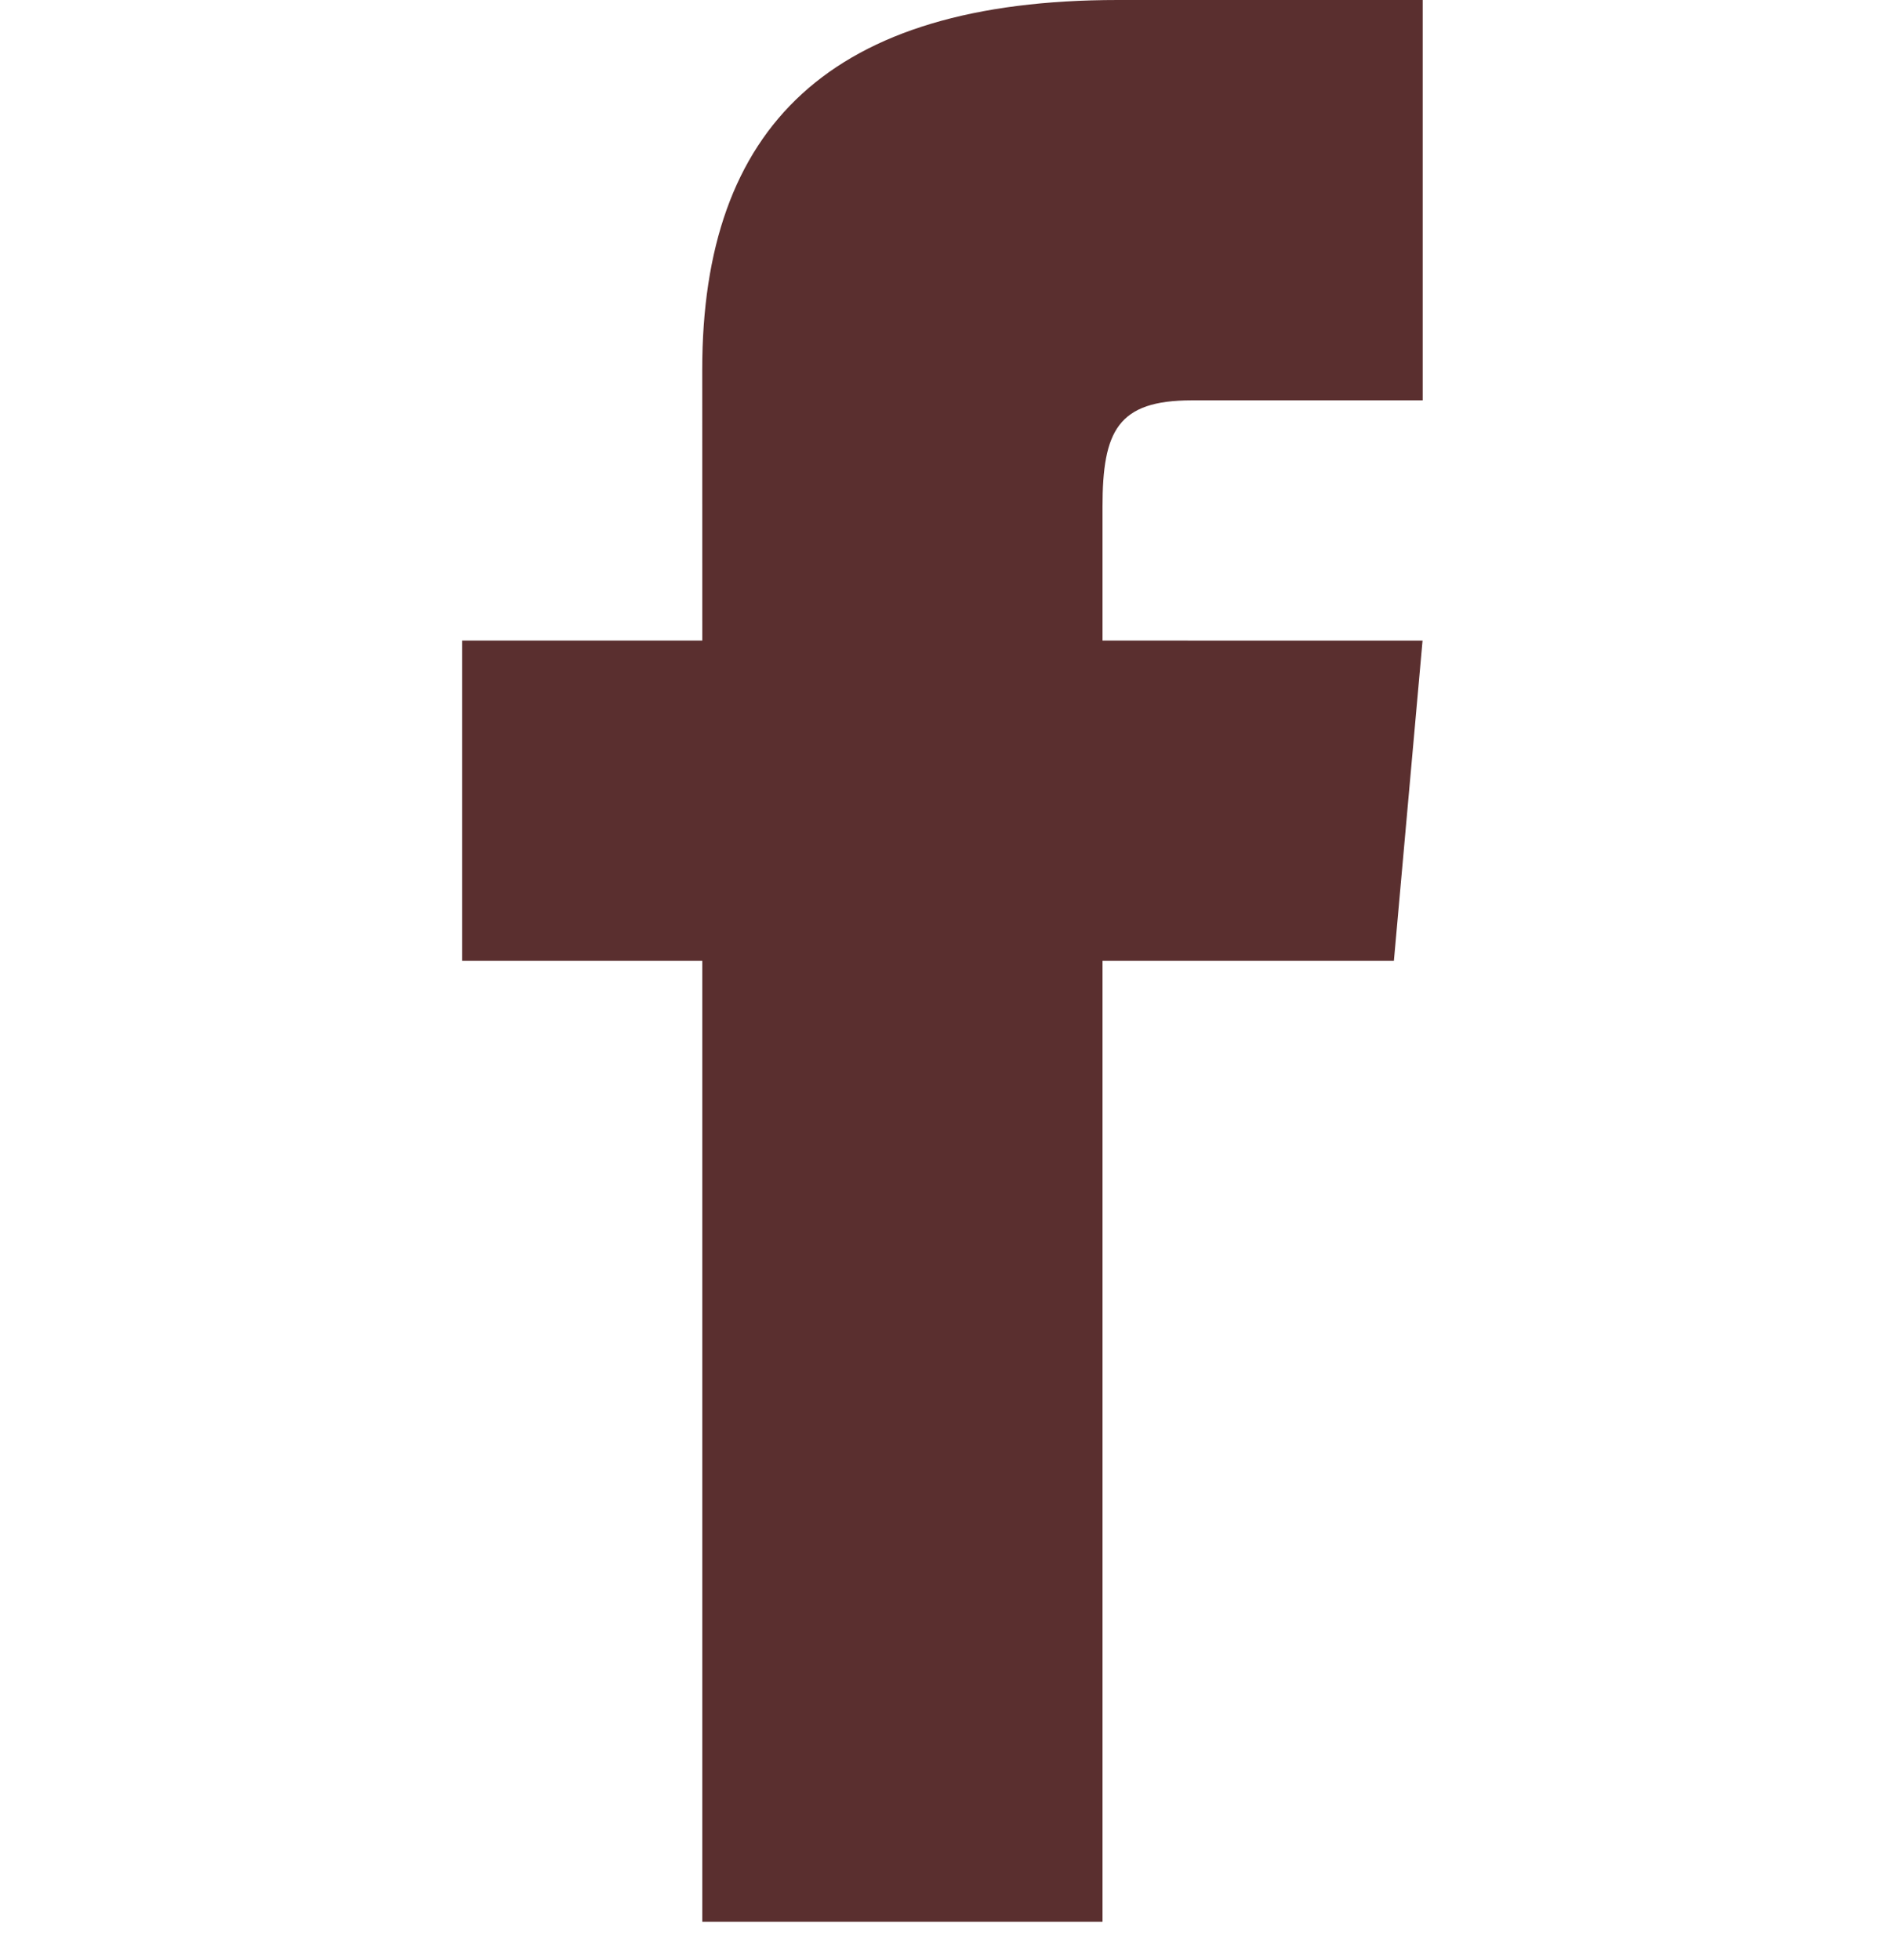 <svg xmlns="http://www.w3.org/2000/svg" width="47.516" height="49.416" viewBox="0 0 47.516 49.416"><rect width="47.516" height="49.416" transform="translate(0)" fill="none"/><path d="M12.057,16.151H6v8.075h6.057V48.452H22.151V24.226H29.5l.723-8.075H22.151V12.785c0-1.928.388-2.691,2.251-2.691h5.824V0H22.538c-7.26,0-10.482,3.2-10.482,9.317Z" transform="translate(5.655)" fill="#5a2f2f"/></svg>
